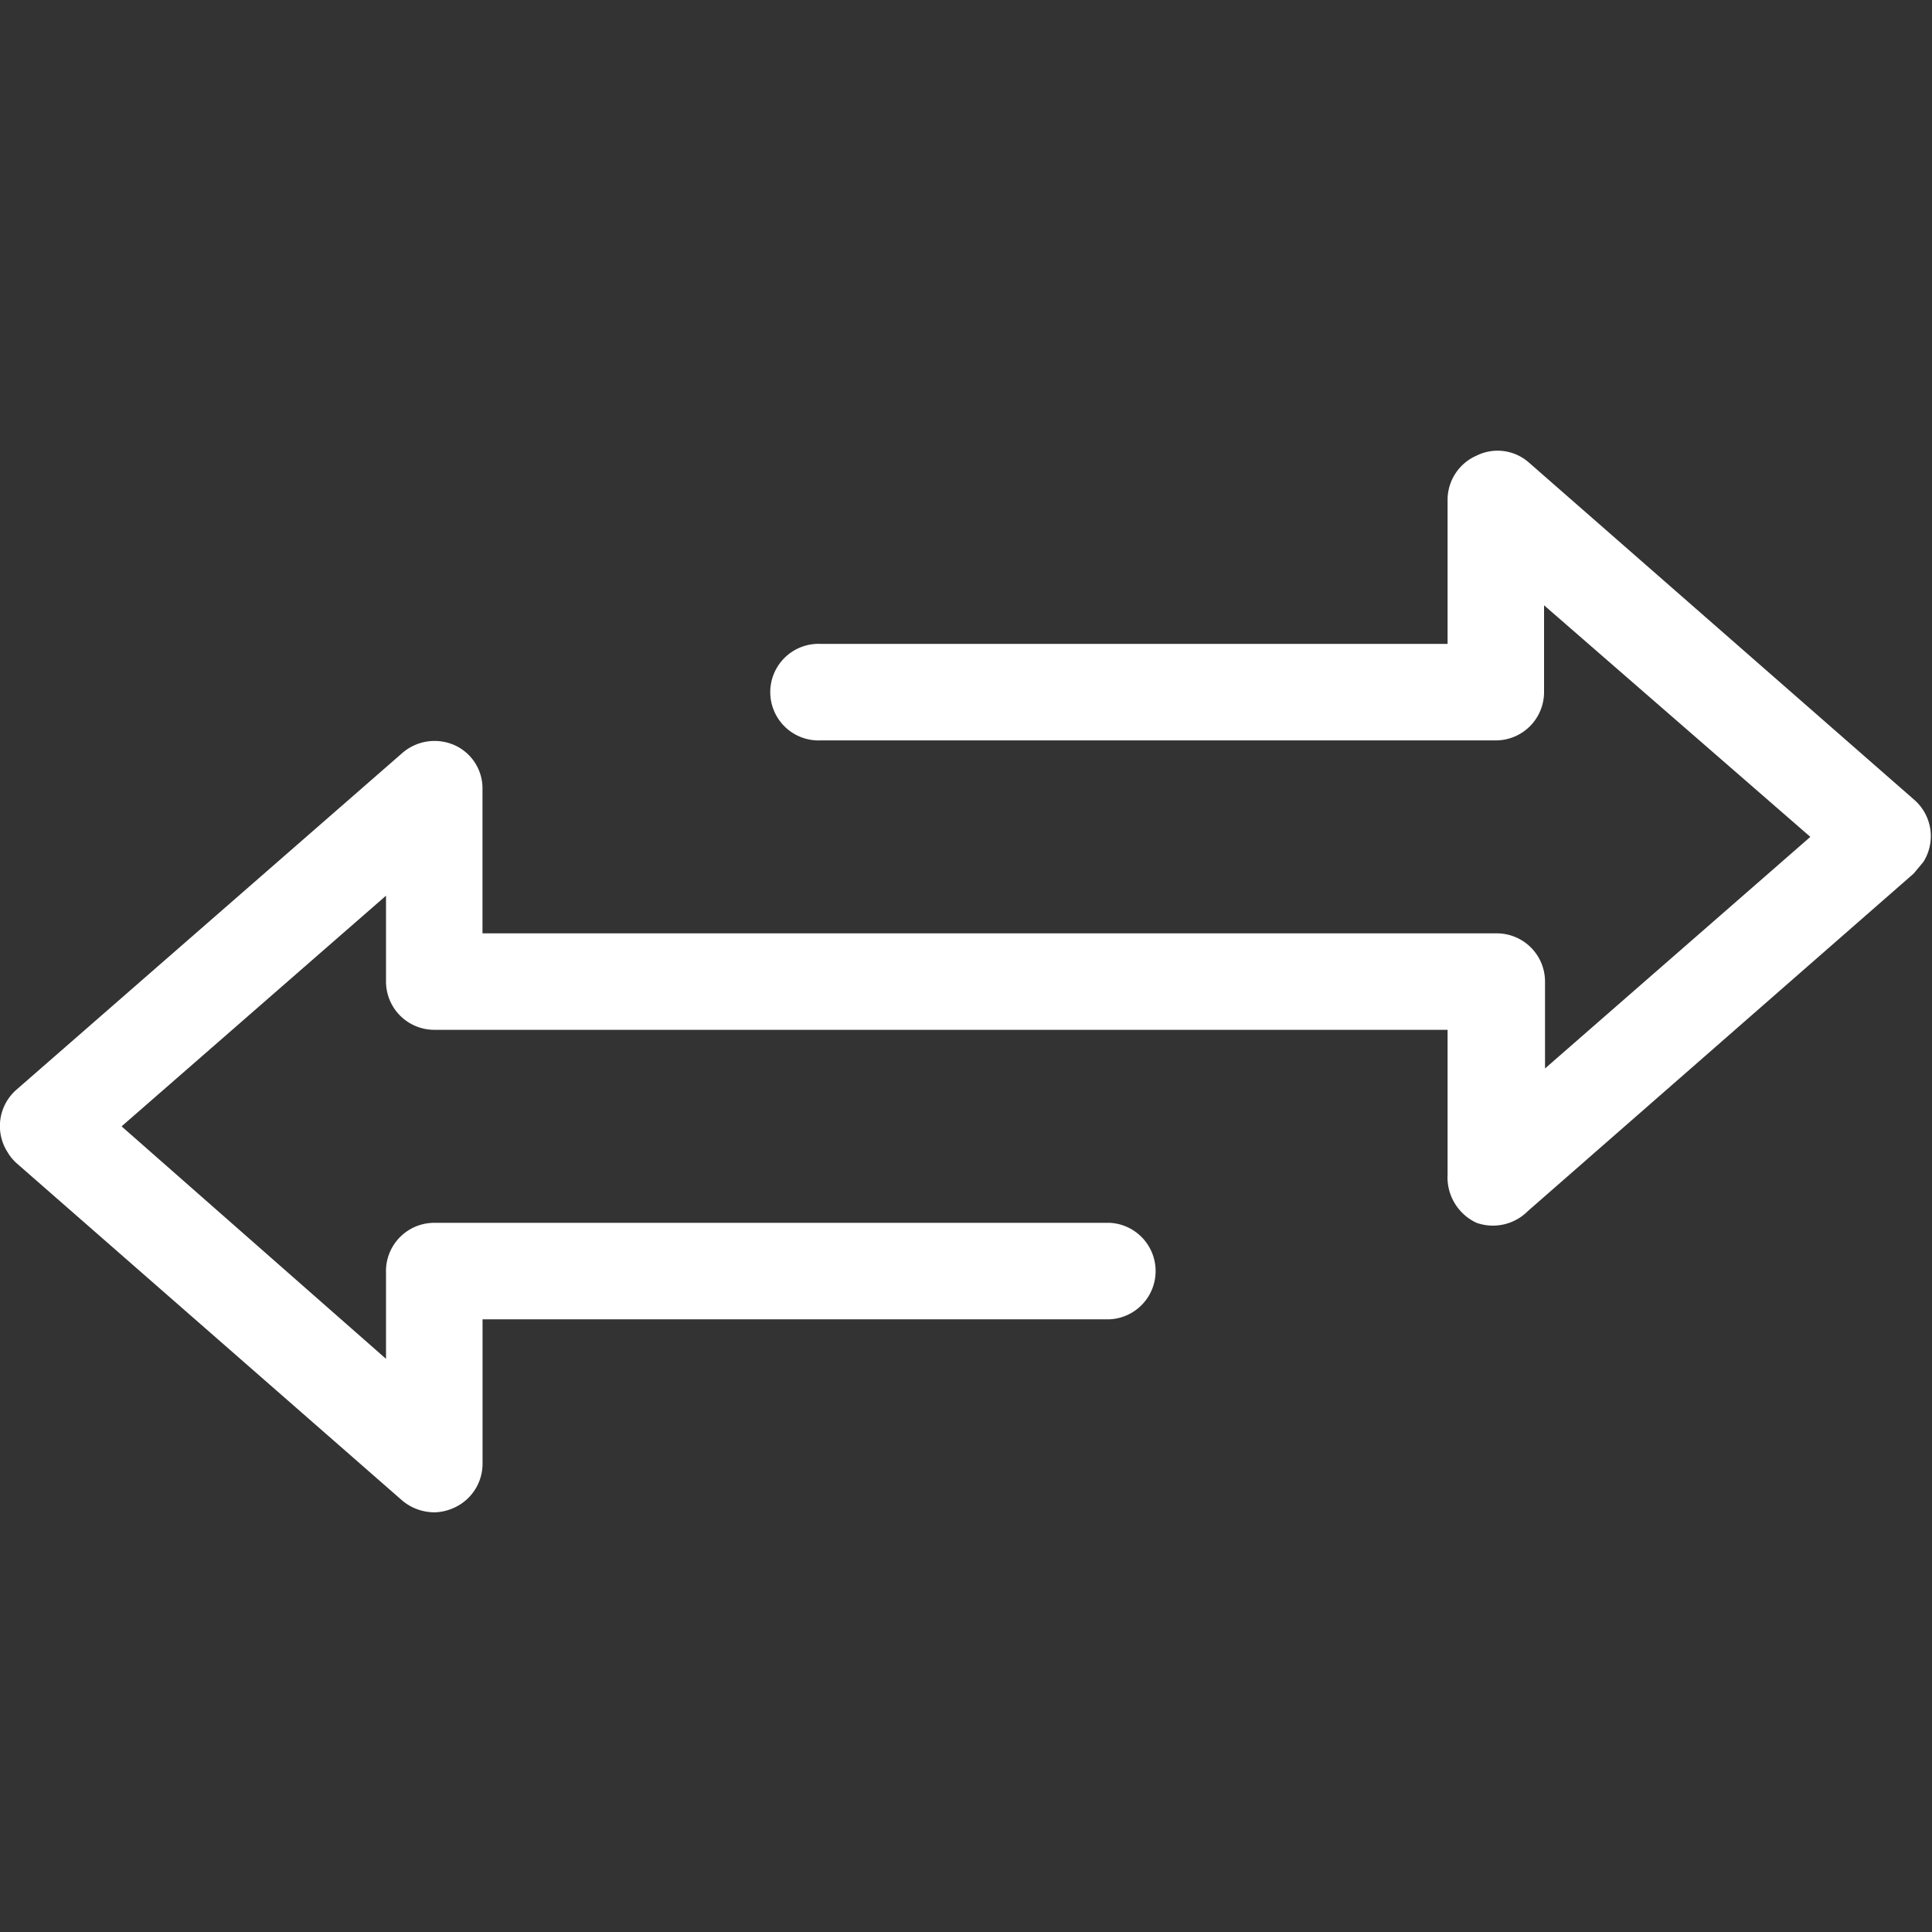 <svg width="30" height="30" fill="none" xmlns="http://www.w3.org/2000/svg"><rect width="100%" height="100%" fill="#333333" stroke="none"/><g clip-path="url(#a)"><path d="M6.743 23.483a.779.779 0 0 1-.494-.18L.255 18.06a.719.719 0 0 1-.135-.165.75.75 0 0 1 .135-.974l5.994-5.23a.764.764 0 0 1 .809-.12.735.735 0 0 1 .434.69v2.232h15.75a.749.749 0 0 1 .749.75v1.348l4.12-3.596-4.135-3.596v1.348a.75.75 0 0 1-.75.75H12.738a.75.75 0 1 1 0-1.499h9.74V7.749a.75.75 0 0 1 .45-.674.734.734 0 0 1 .81.105l5.993 5.245a.749.749 0 0 1 .135.959l-.15.18-5.994 5.244a.764.764 0 0 1-.794.18.778.778 0 0 1-.45-.75v-2.247H6.743a.75.75 0 0 1-.749-.75v-1.333L1.888 17.49l4.106 3.61v-1.333a.75.75 0 0 1 .75-.779h10.489a.75.75 0 0 1 0 1.498h-9.74v2.233a.75.75 0 0 1-.435.69.78.78 0 0 1-.315.075Z" fill="#fff"/></g><defs><clipPath id="a"><path fill="#fff" d="M0 0h30v30H0z"/></clipPath></defs></svg>
